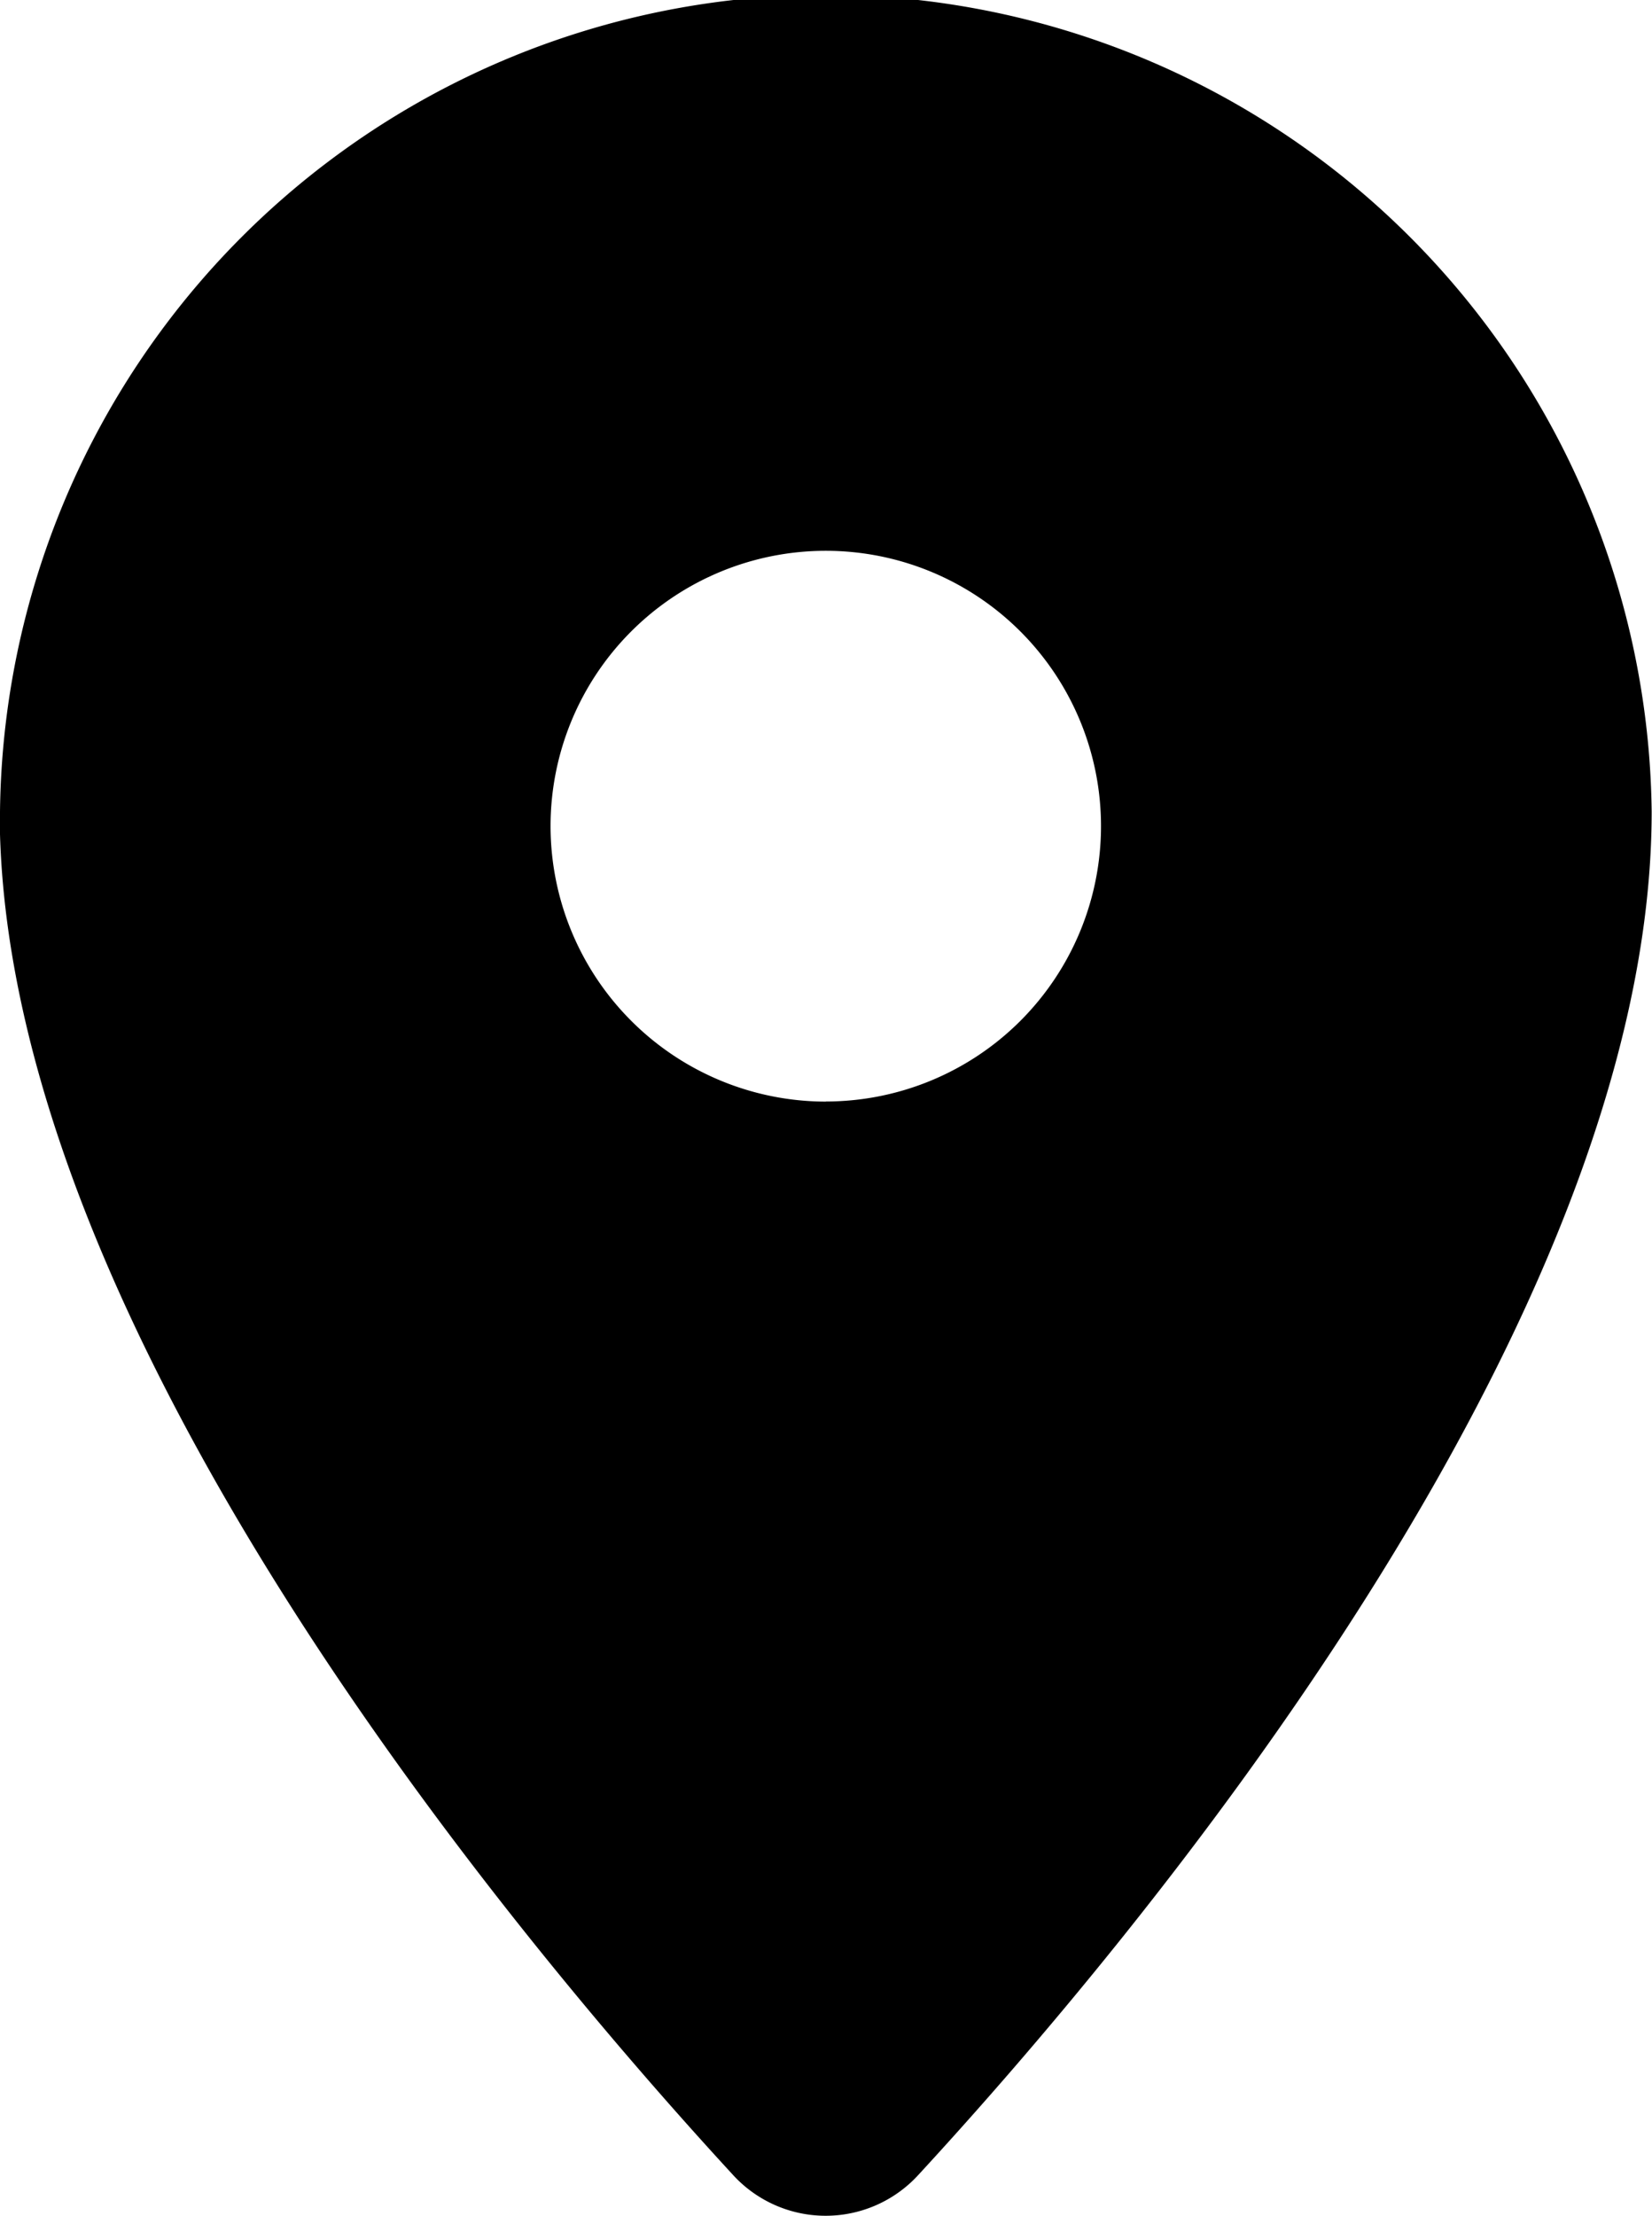 <svg xmlns="http://www.w3.org/2000/svg" width="14.916" height="20" viewBox="0 0 14.916 20">
  <path id="location-dot-solid-full" d="M127.9,71.324a7.457,7.457,0,0,1,14.913,0c0,4.633-4.668,10.186-6.617,12.3a1.134,1.134,0,0,1-1.682,0c-1.949-2.117-6.617-7.67-6.617-12.3Zm7.456,2.617a2.485,2.485,0,1,0-2.485-2.485A2.488,2.488,0,0,0,135.36,73.942Z" transform="translate(-127.9 -64)"/>
</svg>
